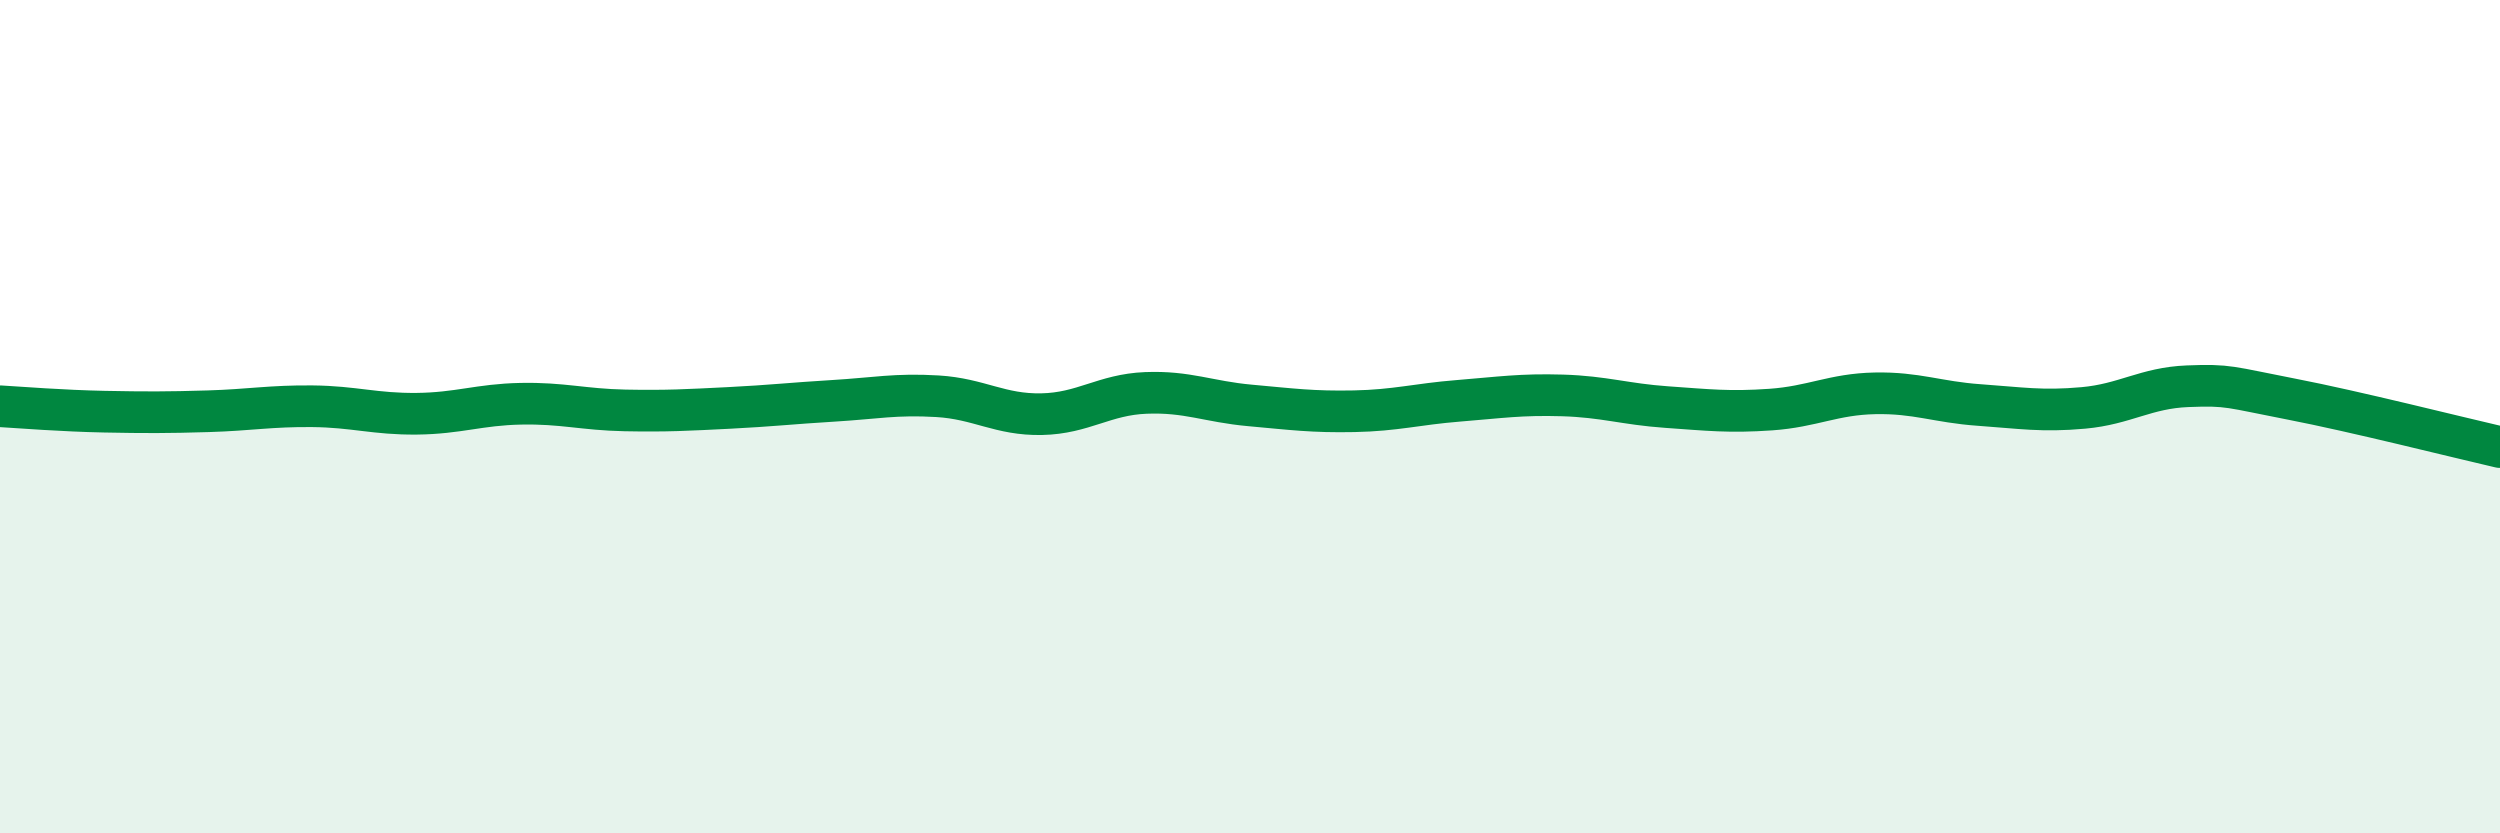 
    <svg width="60" height="20" viewBox="0 0 60 20" xmlns="http://www.w3.org/2000/svg">
      <path
        d="M 0,9.75 C 0.5,9.78 1.5,9.86 2.5,9.88 C 3.5,9.9 4,9.9 5,9.87 C 6,9.84 6.5,9.74 7.5,9.75 C 8.5,9.76 9,9.94 10,9.93 C 11,9.92 11.5,9.71 12.5,9.69 C 13.5,9.67 14,9.83 15,9.85 C 16,9.87 16.5,9.84 17.5,9.79 C 18.5,9.74 19,9.68 20,9.62 C 21,9.56 21.5,9.45 22.5,9.51 C 23.5,9.57 24,9.96 25,9.94 C 26,9.92 26.5,9.47 27.5,9.43 C 28.5,9.39 29,9.64 30,9.73 C 31,9.82 31.5,9.89 32.5,9.87 C 33.5,9.85 34,9.7 35,9.62 C 36,9.54 36.5,9.46 37.5,9.49 C 38.5,9.52 39,9.7 40,9.77 C 41,9.84 41.5,9.9 42.5,9.83 C 43.5,9.76 44,9.46 45,9.44 C 46,9.42 46.5,9.65 47.5,9.72 C 48.5,9.79 49,9.88 50,9.79 C 51,9.7 51.5,9.31 52.5,9.27 C 53.5,9.23 53.5,9.29 55,9.58 C 56.5,9.87 59,10.5 60,10.73L60 20L0 20Z"
        fill="#008740"
        opacity="0.1"
        stroke-linecap="round"
        stroke-linejoin="round"
      />
      <path
        d="M 0,9.75 C 0.5,9.78 1.5,9.86 2.5,9.88 C 3.5,9.9 4,9.9 5,9.87 C 6,9.84 6.5,9.74 7.5,9.75 C 8.5,9.76 9,9.94 10,9.93 C 11,9.92 11.5,9.71 12.5,9.69 C 13.5,9.67 14,9.83 15,9.85 C 16,9.87 16.5,9.84 17.5,9.79 C 18.5,9.74 19,9.68 20,9.62 C 21,9.56 21.5,9.45 22.5,9.51 C 23.5,9.57 24,9.96 25,9.94 C 26,9.92 26.5,9.47 27.5,9.43 C 28.5,9.39 29,9.64 30,9.73 C 31,9.82 31.5,9.89 32.5,9.87 C 33.5,9.85 34,9.7 35,9.62 C 36,9.54 36.5,9.46 37.5,9.49 C 38.5,9.52 39,9.7 40,9.77 C 41,9.84 41.5,9.9 42.5,9.83 C 43.5,9.76 44,9.46 45,9.44 C 46,9.42 46.5,9.65 47.5,9.72 C 48.5,9.79 49,9.88 50,9.79 C 51,9.7 51.5,9.31 52.5,9.27 C 53.5,9.23 53.5,9.29 55,9.58 C 56.5,9.87 59,10.5 60,10.73"
        stroke="#008740"
        stroke-width="1"
        fill="none"
        stroke-linecap="round"
        stroke-linejoin="round"
      />
    </svg>
  
